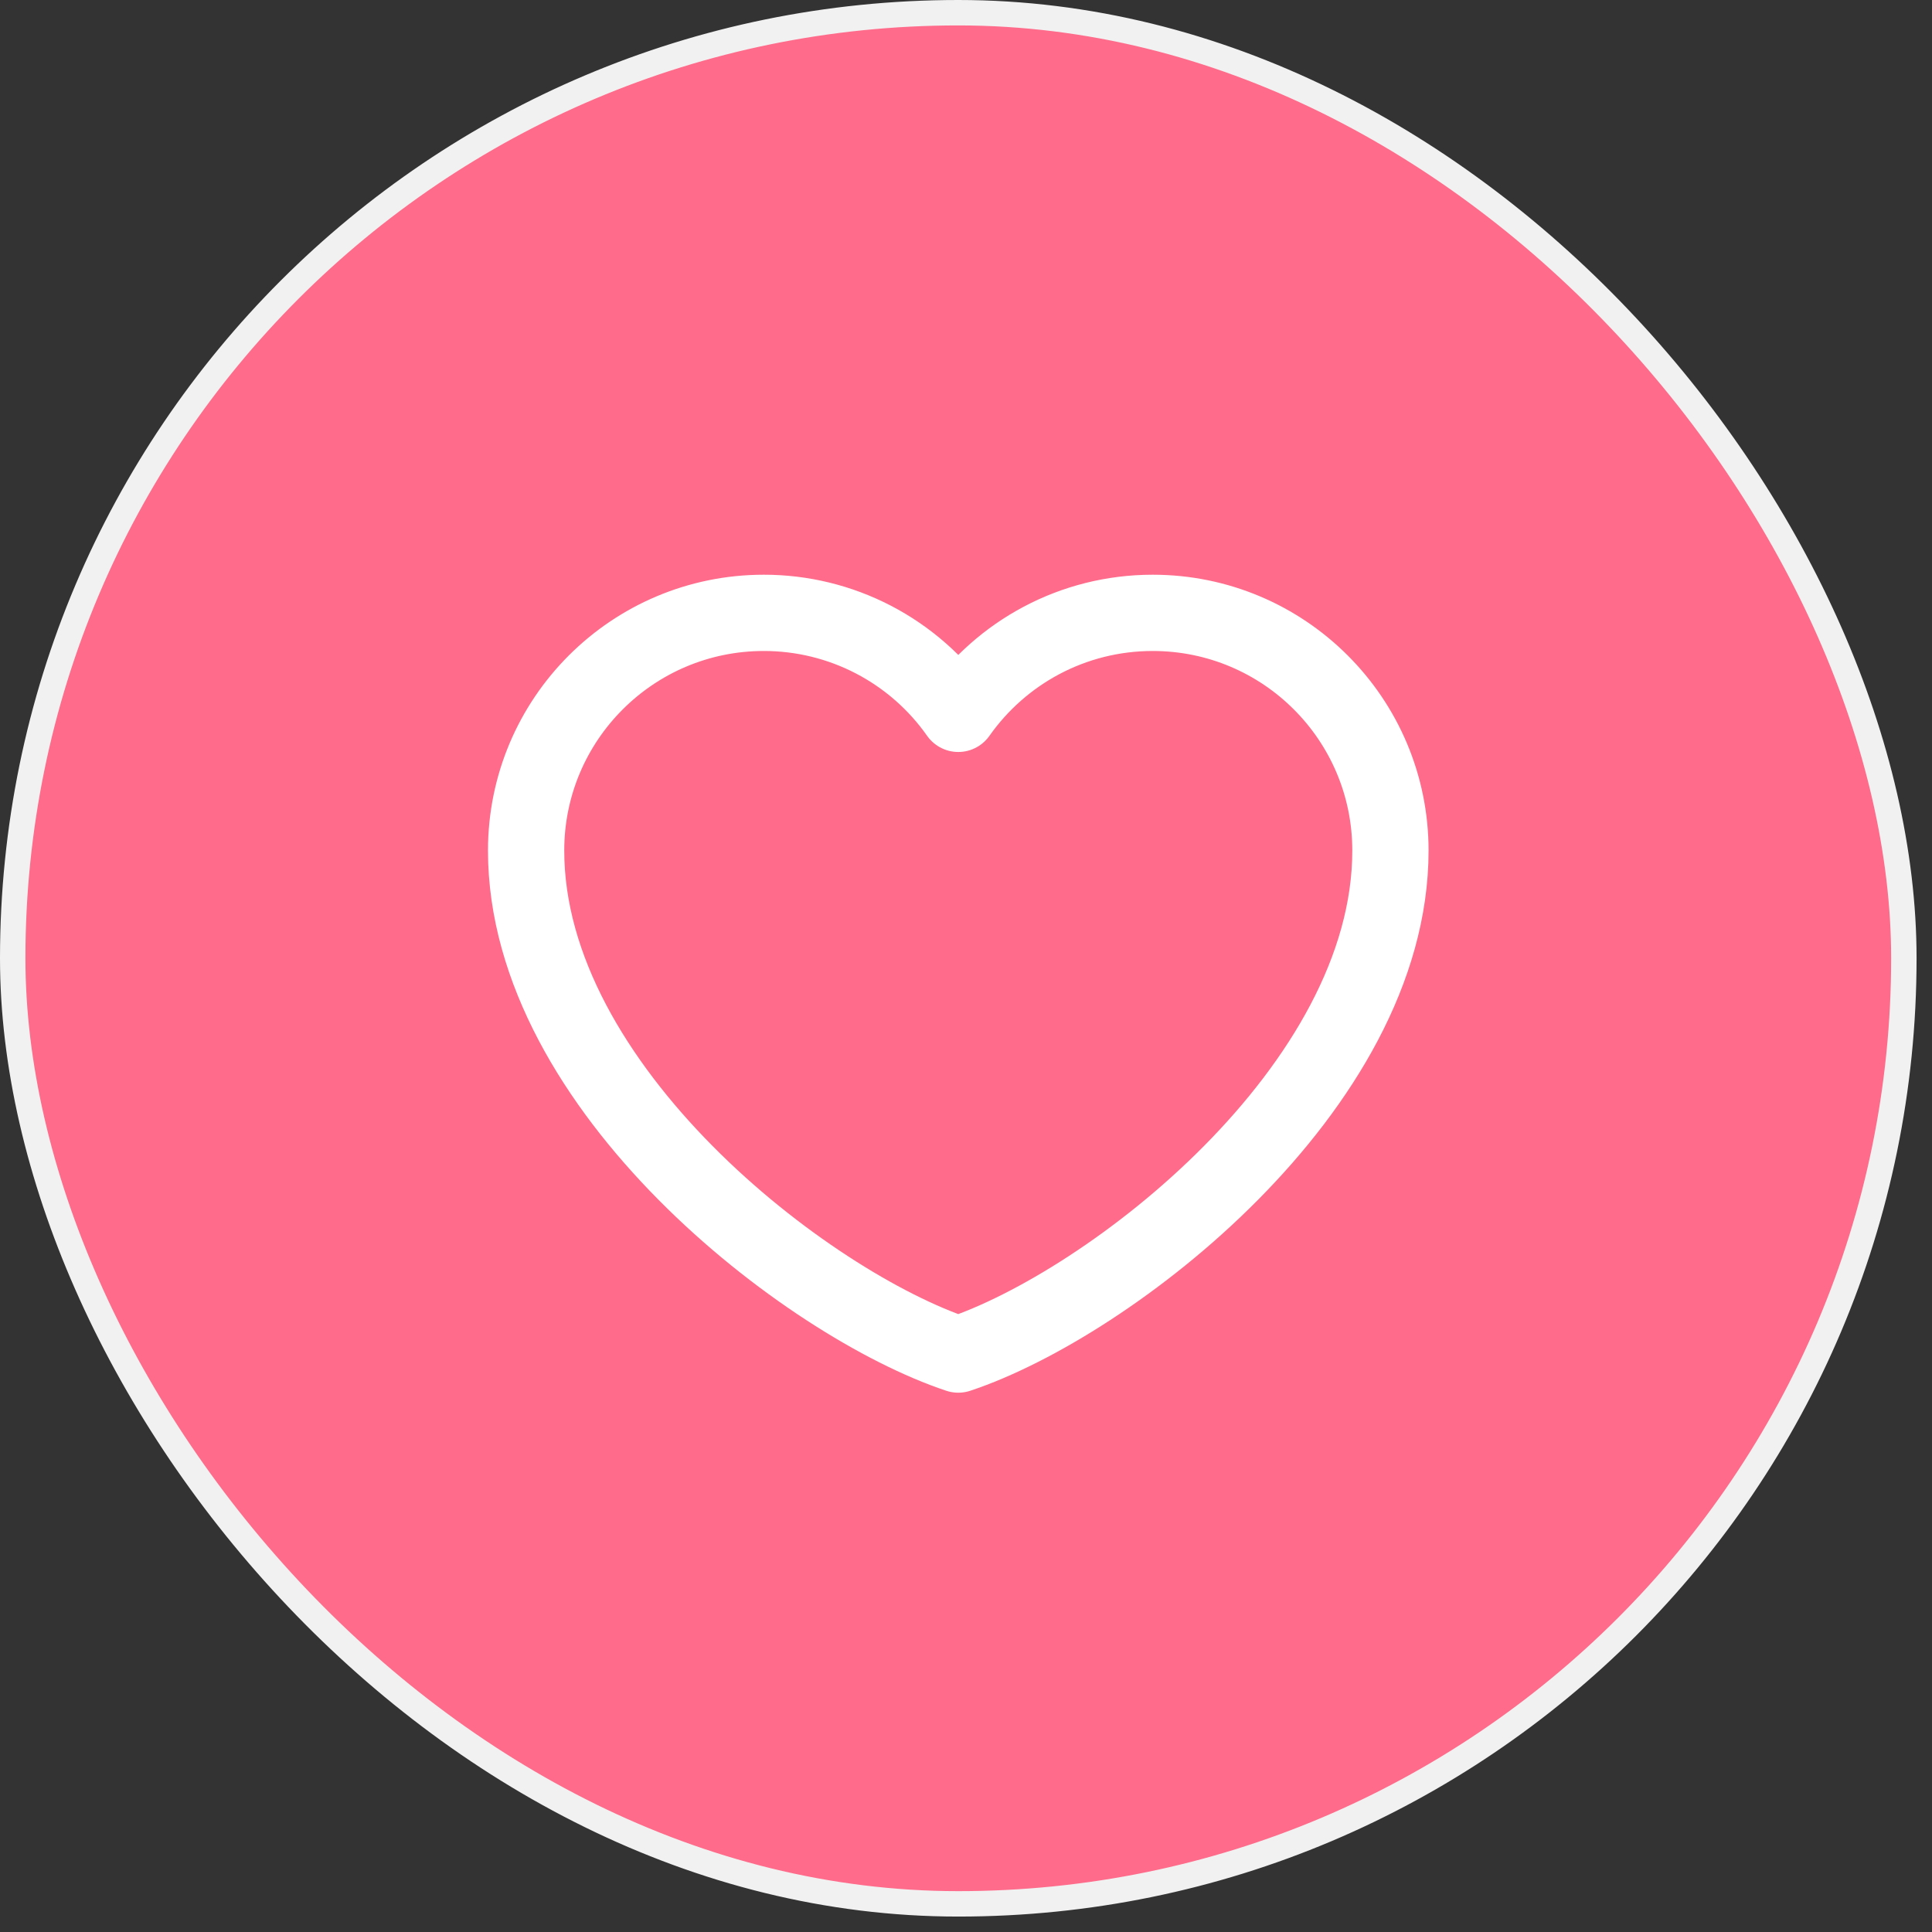 <svg width="76" height="76" viewBox="0 0 76 76" fill="none" xmlns="http://www.w3.org/2000/svg">
<rect x="0" y="0" width="76" height="76" fill="#333333" stroke="none"/>
<rect x="0.5" y="0.5" width="74.393" height="74.393" rx="37.196" fill="#FF6B8A"/>
<rect x="0.5" y="0.5" width="74.393" height="74.393" rx="37.196" stroke="#F1F1F1"/>
<path d="M30.046 24.108C24.883 24.108 20.696 28.294 20.696 33.458C20.696 42.808 31.746 51.308 37.696 53.285C43.646 51.308 54.696 42.808 54.696 33.458C54.696 28.294 50.51 24.108 45.346 24.108C42.184 24.108 39.388 25.678 37.696 28.081C36.834 26.853 35.688 25.851 34.357 25.159C33.025 24.467 31.547 24.107 30.046 24.108Z" stroke="white" stroke-width="3" stroke-linecap="round" stroke-linejoin="round"/>
</svg>
